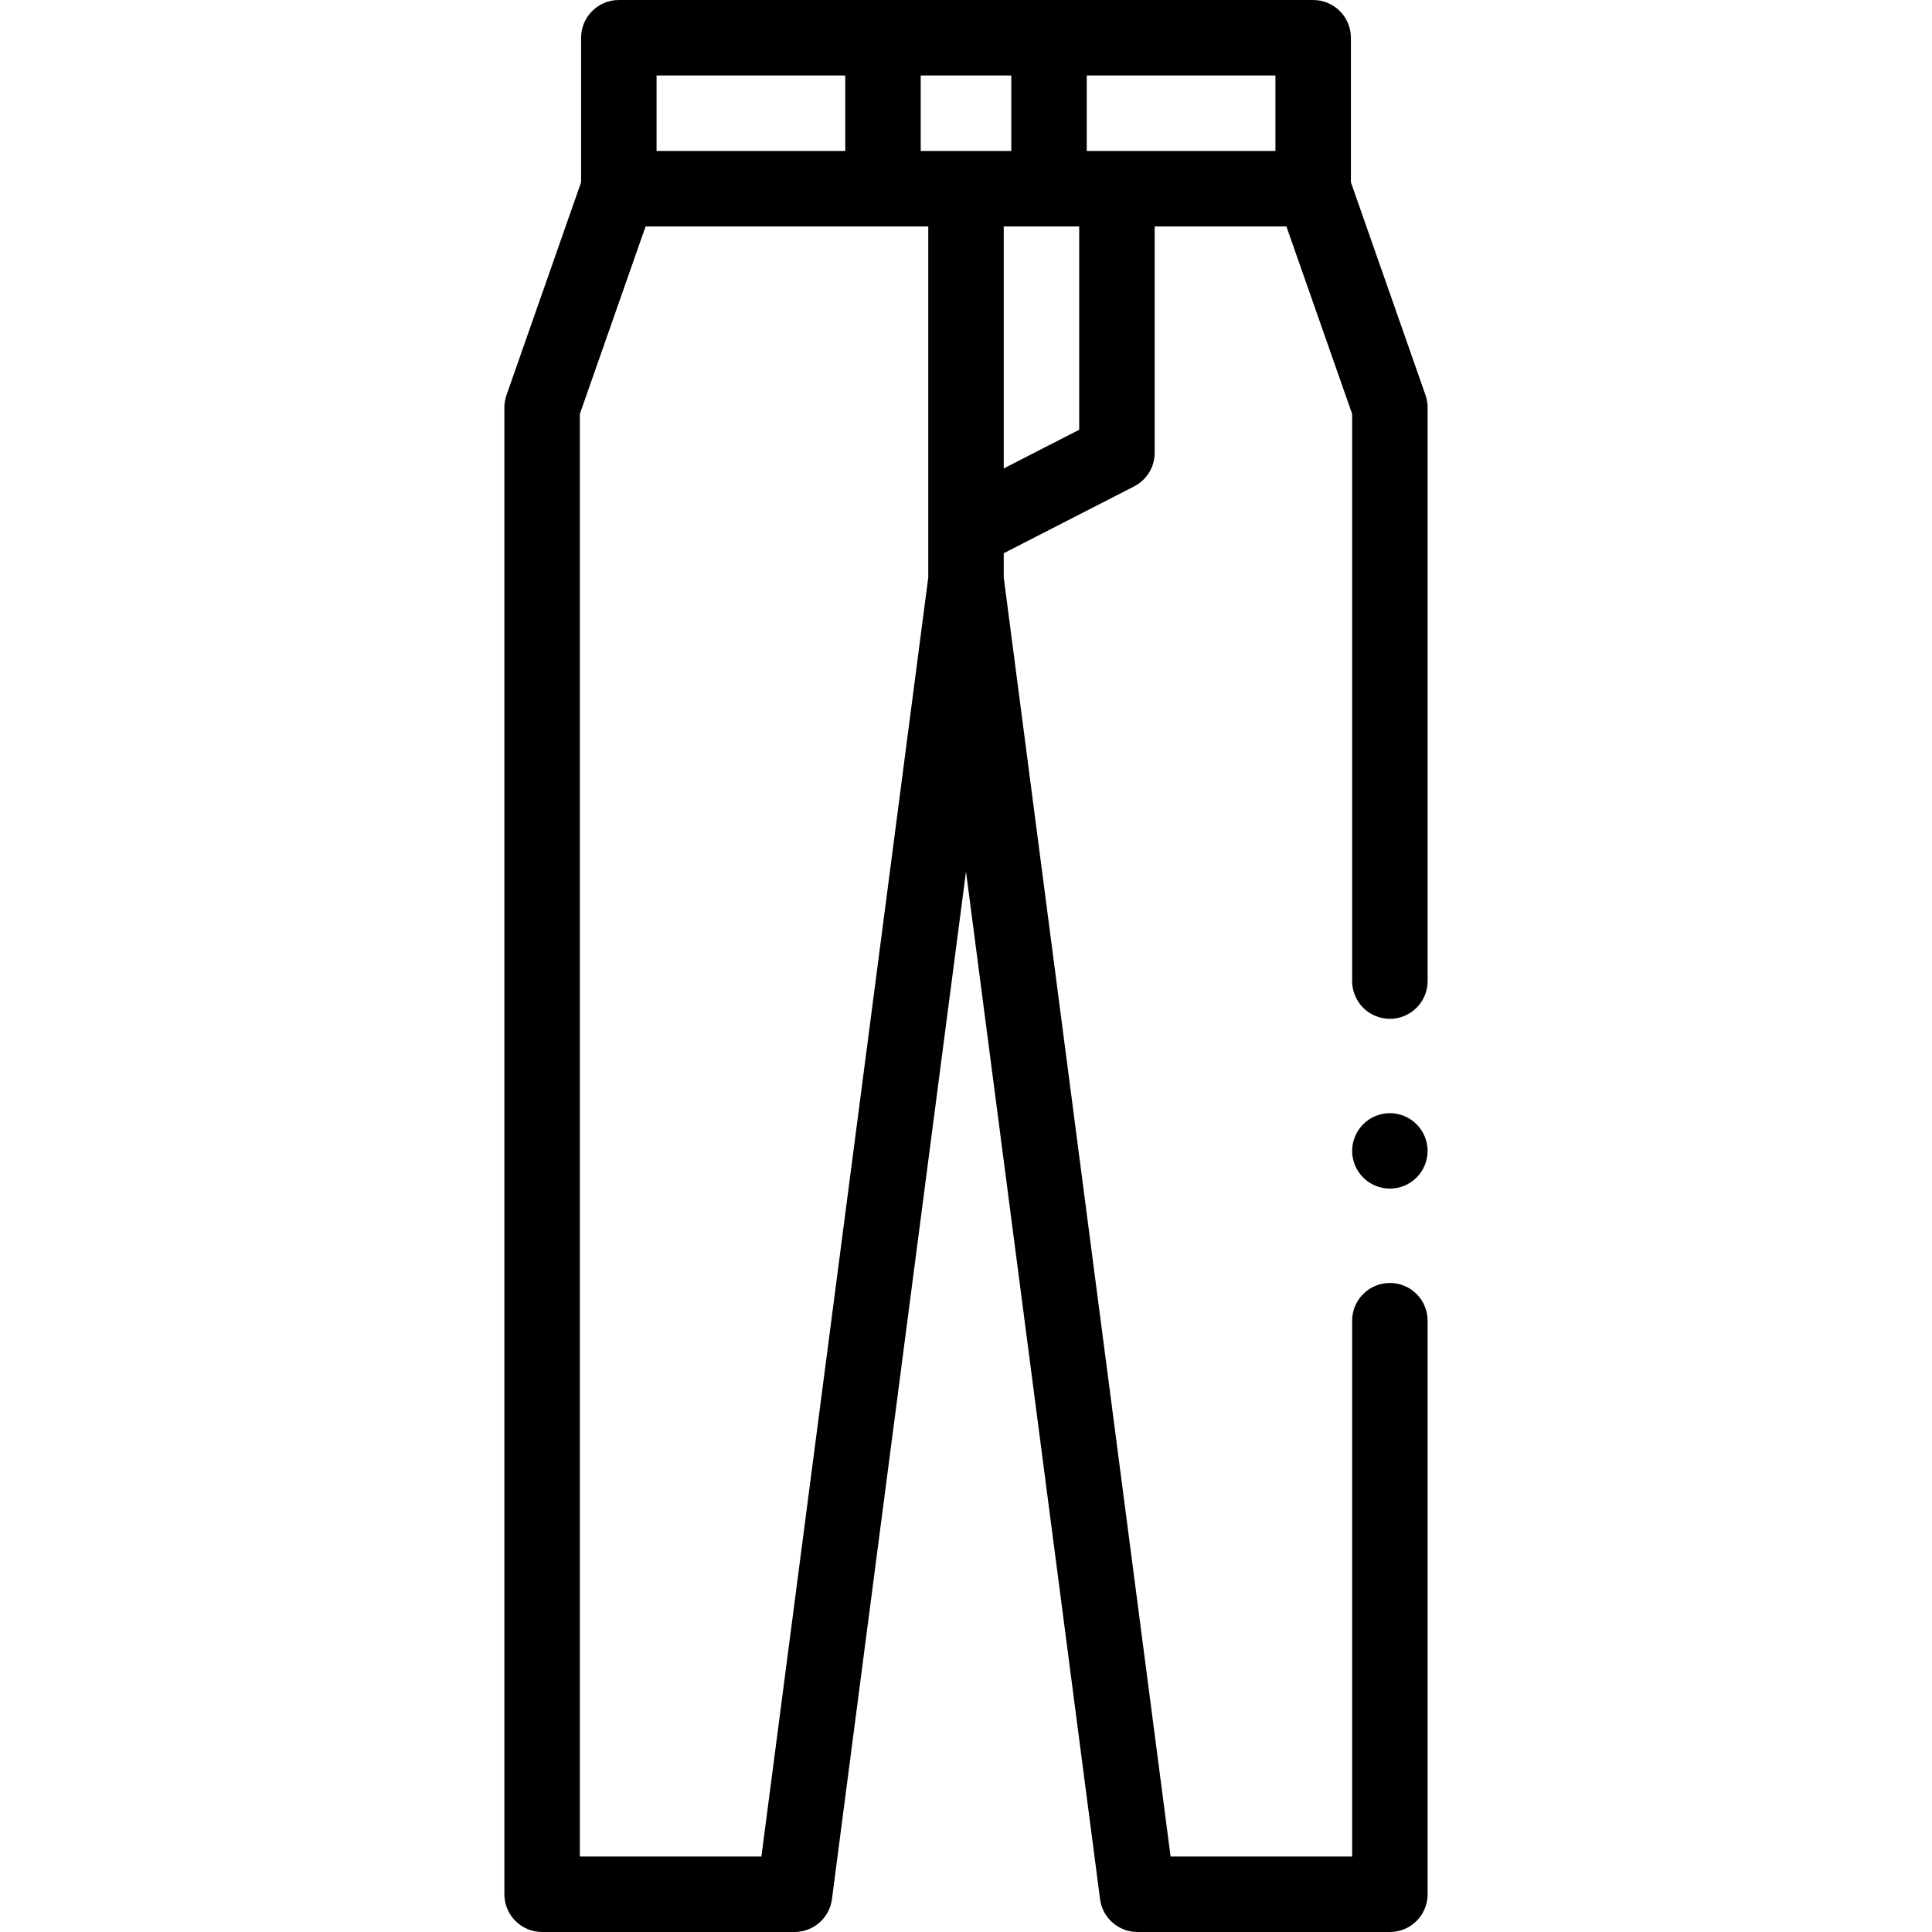 <svg width="100" height="100" viewBox="0 0 100 100" fill="none" xmlns="http://www.w3.org/2000/svg">
<g clip-path="url(#clip0_3058_107)">
<path d="M73.893 21.094C73.893 20.874 73.856 20.655 73.783 20.448L69.922 9.433V1.953C69.922 0.875 69.047 0 67.969 0H32.031C30.953 0 30.078 0.875 30.078 1.953V9.433L26.217 20.448C26.144 20.655 26.107 20.874 26.107 21.094V98.047C26.107 99.126 26.982 100 28.06 100H41.125C42.105 100 42.935 99.272 43.061 98.3L50 45.111L56.939 98.3C57.065 99.272 57.895 100 58.875 100H71.94C73.019 100 73.893 99.125 73.893 98.047V68.359C73.893 67.281 73.019 66.406 71.94 66.406C70.862 66.406 69.987 67.281 69.987 68.359V96.094H60.59L51.953 29.886V28.635L58.703 25.176C59.355 24.842 59.766 24.171 59.766 23.438V11.719H66.584L69.987 21.426V50.781C69.987 51.86 70.862 52.734 71.94 52.734C73.019 52.734 73.893 51.86 73.893 50.781V21.094ZM52.344 3.906V7.812H47.656V3.906H52.344ZM33.984 3.906H43.75V7.812H33.984V3.906ZM39.41 96.094H30.013V21.426L33.416 11.719H48.047V29.886L39.41 96.094ZM55.859 22.244L51.953 24.246V11.719H55.859V22.244ZM66.016 7.812H56.25V3.906H66.016V7.812Z" fill="black"/>
<path d="M71.939 57.617C71.426 57.617 70.922 57.826 70.559 58.19C70.195 58.553 69.986 59.057 69.986 59.57C69.986 60.084 70.195 60.588 70.559 60.951C70.922 61.314 71.426 61.523 71.939 61.523C72.455 61.523 72.957 61.315 73.32 60.951C73.685 60.588 73.893 60.084 73.893 59.57C73.893 59.057 73.685 58.553 73.32 58.19C72.957 57.826 72.455 57.617 71.939 57.617Z" fill="black"/>
</g>
<defs>
<clipPath id="clip0_3058_107">
<rect width="100" height="100" fill="white"/>
</clipPath>
</defs>
</svg>
